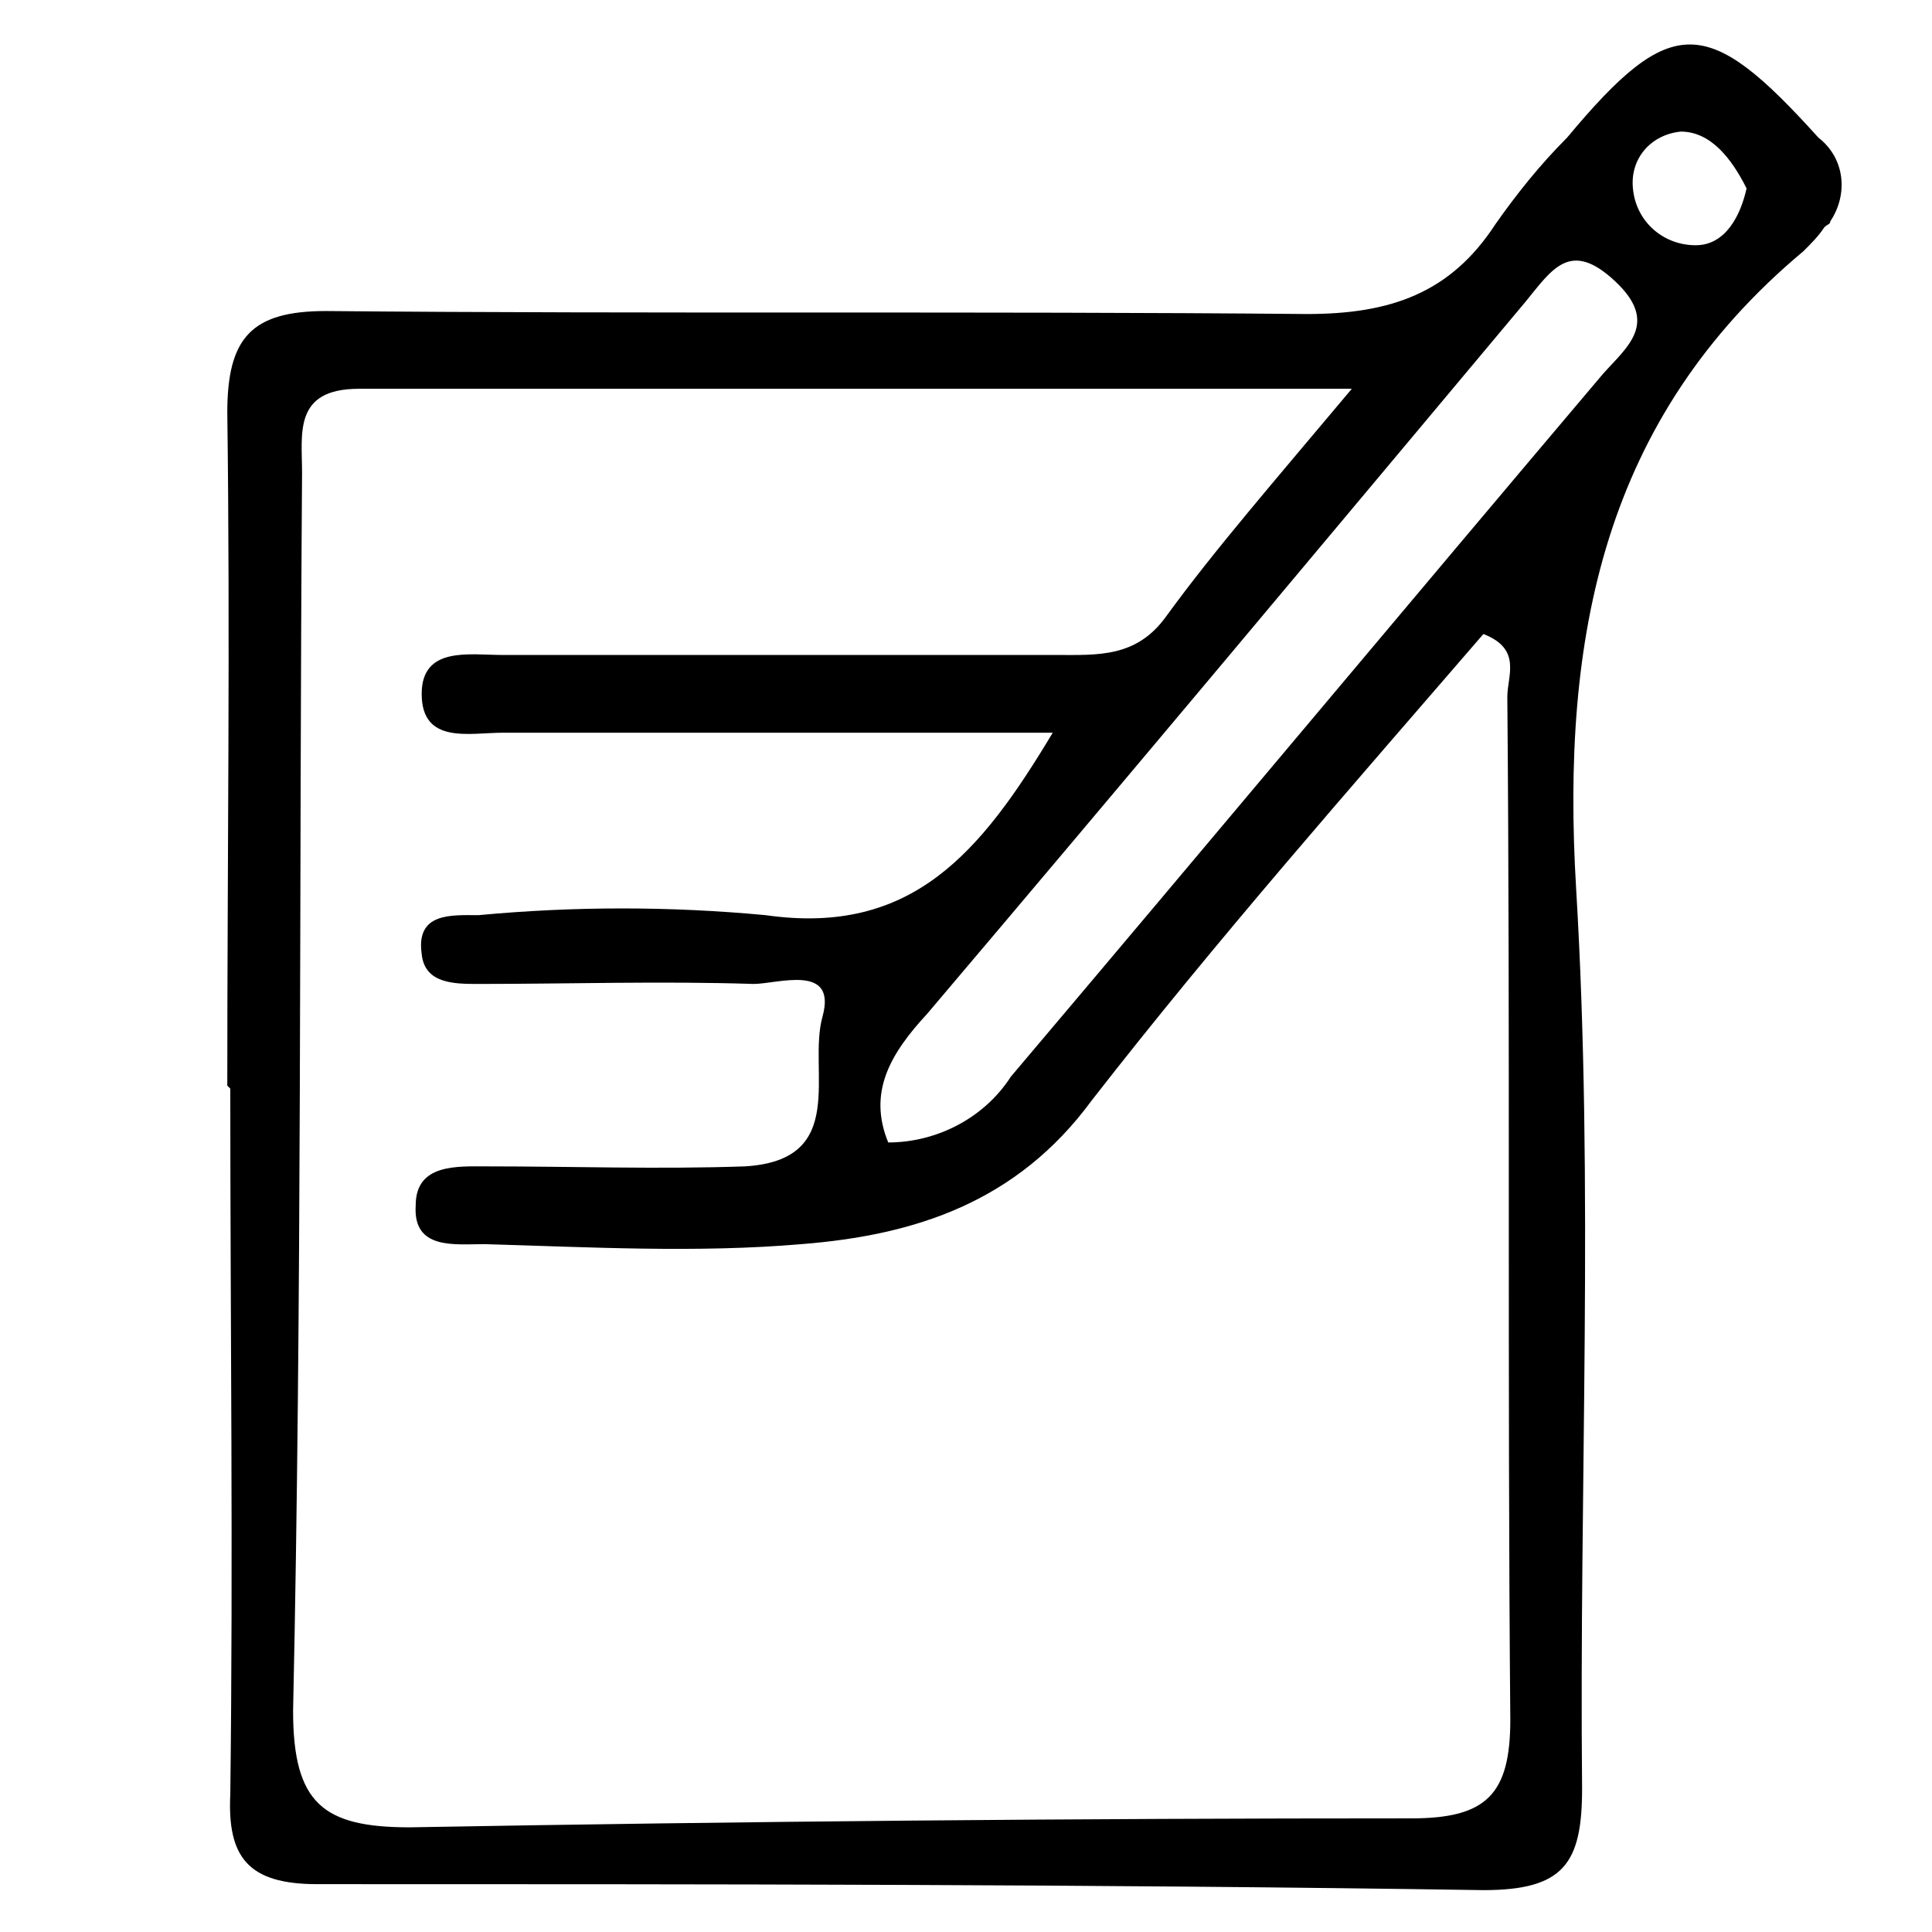 <?xml version="1.0" encoding="utf-8"?>
<!-- Generator: Adobe Illustrator 25.4.1, SVG Export Plug-In . SVG Version: 6.00 Build 0)  -->
<svg version="1.1" id="レイヤー_1" xmlns="http://www.w3.org/2000/svg" xmlns:xlink="http://www.w3.org/1999/xlink" x="0px"
	 y="0px" viewBox="0 0 64.6 64.6" style="enable-background:new 0 0 64.6 64.6;" xml:space="preserve">
<style type="text/css">
	.st0{fill:none;}
</style>
<g id="レイヤー_2_00000098936362305962503230000016523488744196048005_">
	<g id="レイヤー_1-2">
		<path d="M7.6,36.3c0-7.5,0.1-15,0-22.5c0-2.5,0.8-3.4,3.3-3.4c10.9,0.1,21.9,0,32.8,0.1c2.8,0,4.8-0.7,6.3-3c0.7-1,1.5-2,2.4-2.9
			c3.5-4.2,4.7-4.1,8.4,0c0.9,0.7,1,1.9,0.4,2.8c0,0.1-0.1,0.1-0.2,0.2c-0.2,0.3-0.4,0.5-0.7,0.8c-6.7,5.6-8.1,12.9-7.6,21.3
			c0.6,10,0.1,20,0.2,30.1c0,2.5-0.6,3.4-3.3,3.4c-13-0.2-26-0.2-39-0.2c-2.3,0-3-0.9-2.9-3c0.1-7.9,0-15.7,0-23.6L7.6,36.3z
			 M45.2,13c-11.6,0-22.4,0-33.2,0c-2.2,0-1.9,1.5-1.9,2.8c-0.1,13.8,0,27.6-0.3,41.4c0,3.1,1,3.9,3.9,3.9
			c11.2-0.2,22.3-0.3,33.5-0.3c2.5,0,3.3-0.8,3.3-3.3c-0.1-11.4,0-22.8-0.1-34.2c0-0.7,0.5-1.6-0.8-2.1c-4.4,5.1-8.9,10.2-13.1,15.6
			c-2.5,3.4-5.9,4.5-9.7,4.8c-3.5,0.3-7.1,0.1-10.6,0c-1,0-2.4,0.2-2.3-1.3c0-1.4,1.4-1.3,2.4-1.3c2.9,0,5.7,0.1,8.6,0
			c3.5-0.2,2.1-3.2,2.6-5c0.5-1.8-1.5-1.1-2.3-1.1c-3.1-0.1-6.2,0-9.2,0c-0.8,0-1.8,0-1.9-1c-0.2-1.4,1-1.3,1.9-1.3
			c3.2-0.3,6.4-0.3,9.6,0c4.9,0.7,7.2-2.1,9.6-6.1c-6.5,0-12.5,0-18.4,0c-1.1,0-2.7,0.4-2.7-1.3c0-1.6,1.6-1.3,2.7-1.3
			c6.2,0,12.3,0,18.5,0c1.4,0,2.7,0.1,3.7-1.3C40.6,18.4,42.6,16.1,45.2,13z M29.7,38.2c1.6,0,3.2-0.8,4.1-2.2
			c6.6-7.8,13.2-15.7,19.8-23.5c0.8-0.9,1.9-1.7,0.4-3.1s-2.1-0.4-3,0.7c-6.7,8-13.3,15.9-20,23.8C29.8,35.2,29,36.5,29.7,38.2z
			 M58.4,6.3c-0.5-1-1.2-1.9-2.2-1.9c-1,0.1-1.7,0.9-1.6,1.9c0,0,0,0,0,0c0.1,1.1,1,1.9,2.1,1.9C57.7,8.2,58.2,7.2,58.4,6.3
			L58.4,6.3z"/>
		<rect x="-8.1" y="-8.1" class="st0" width="80.7" height="80.7"/>
	</g>
</g>
</svg>
